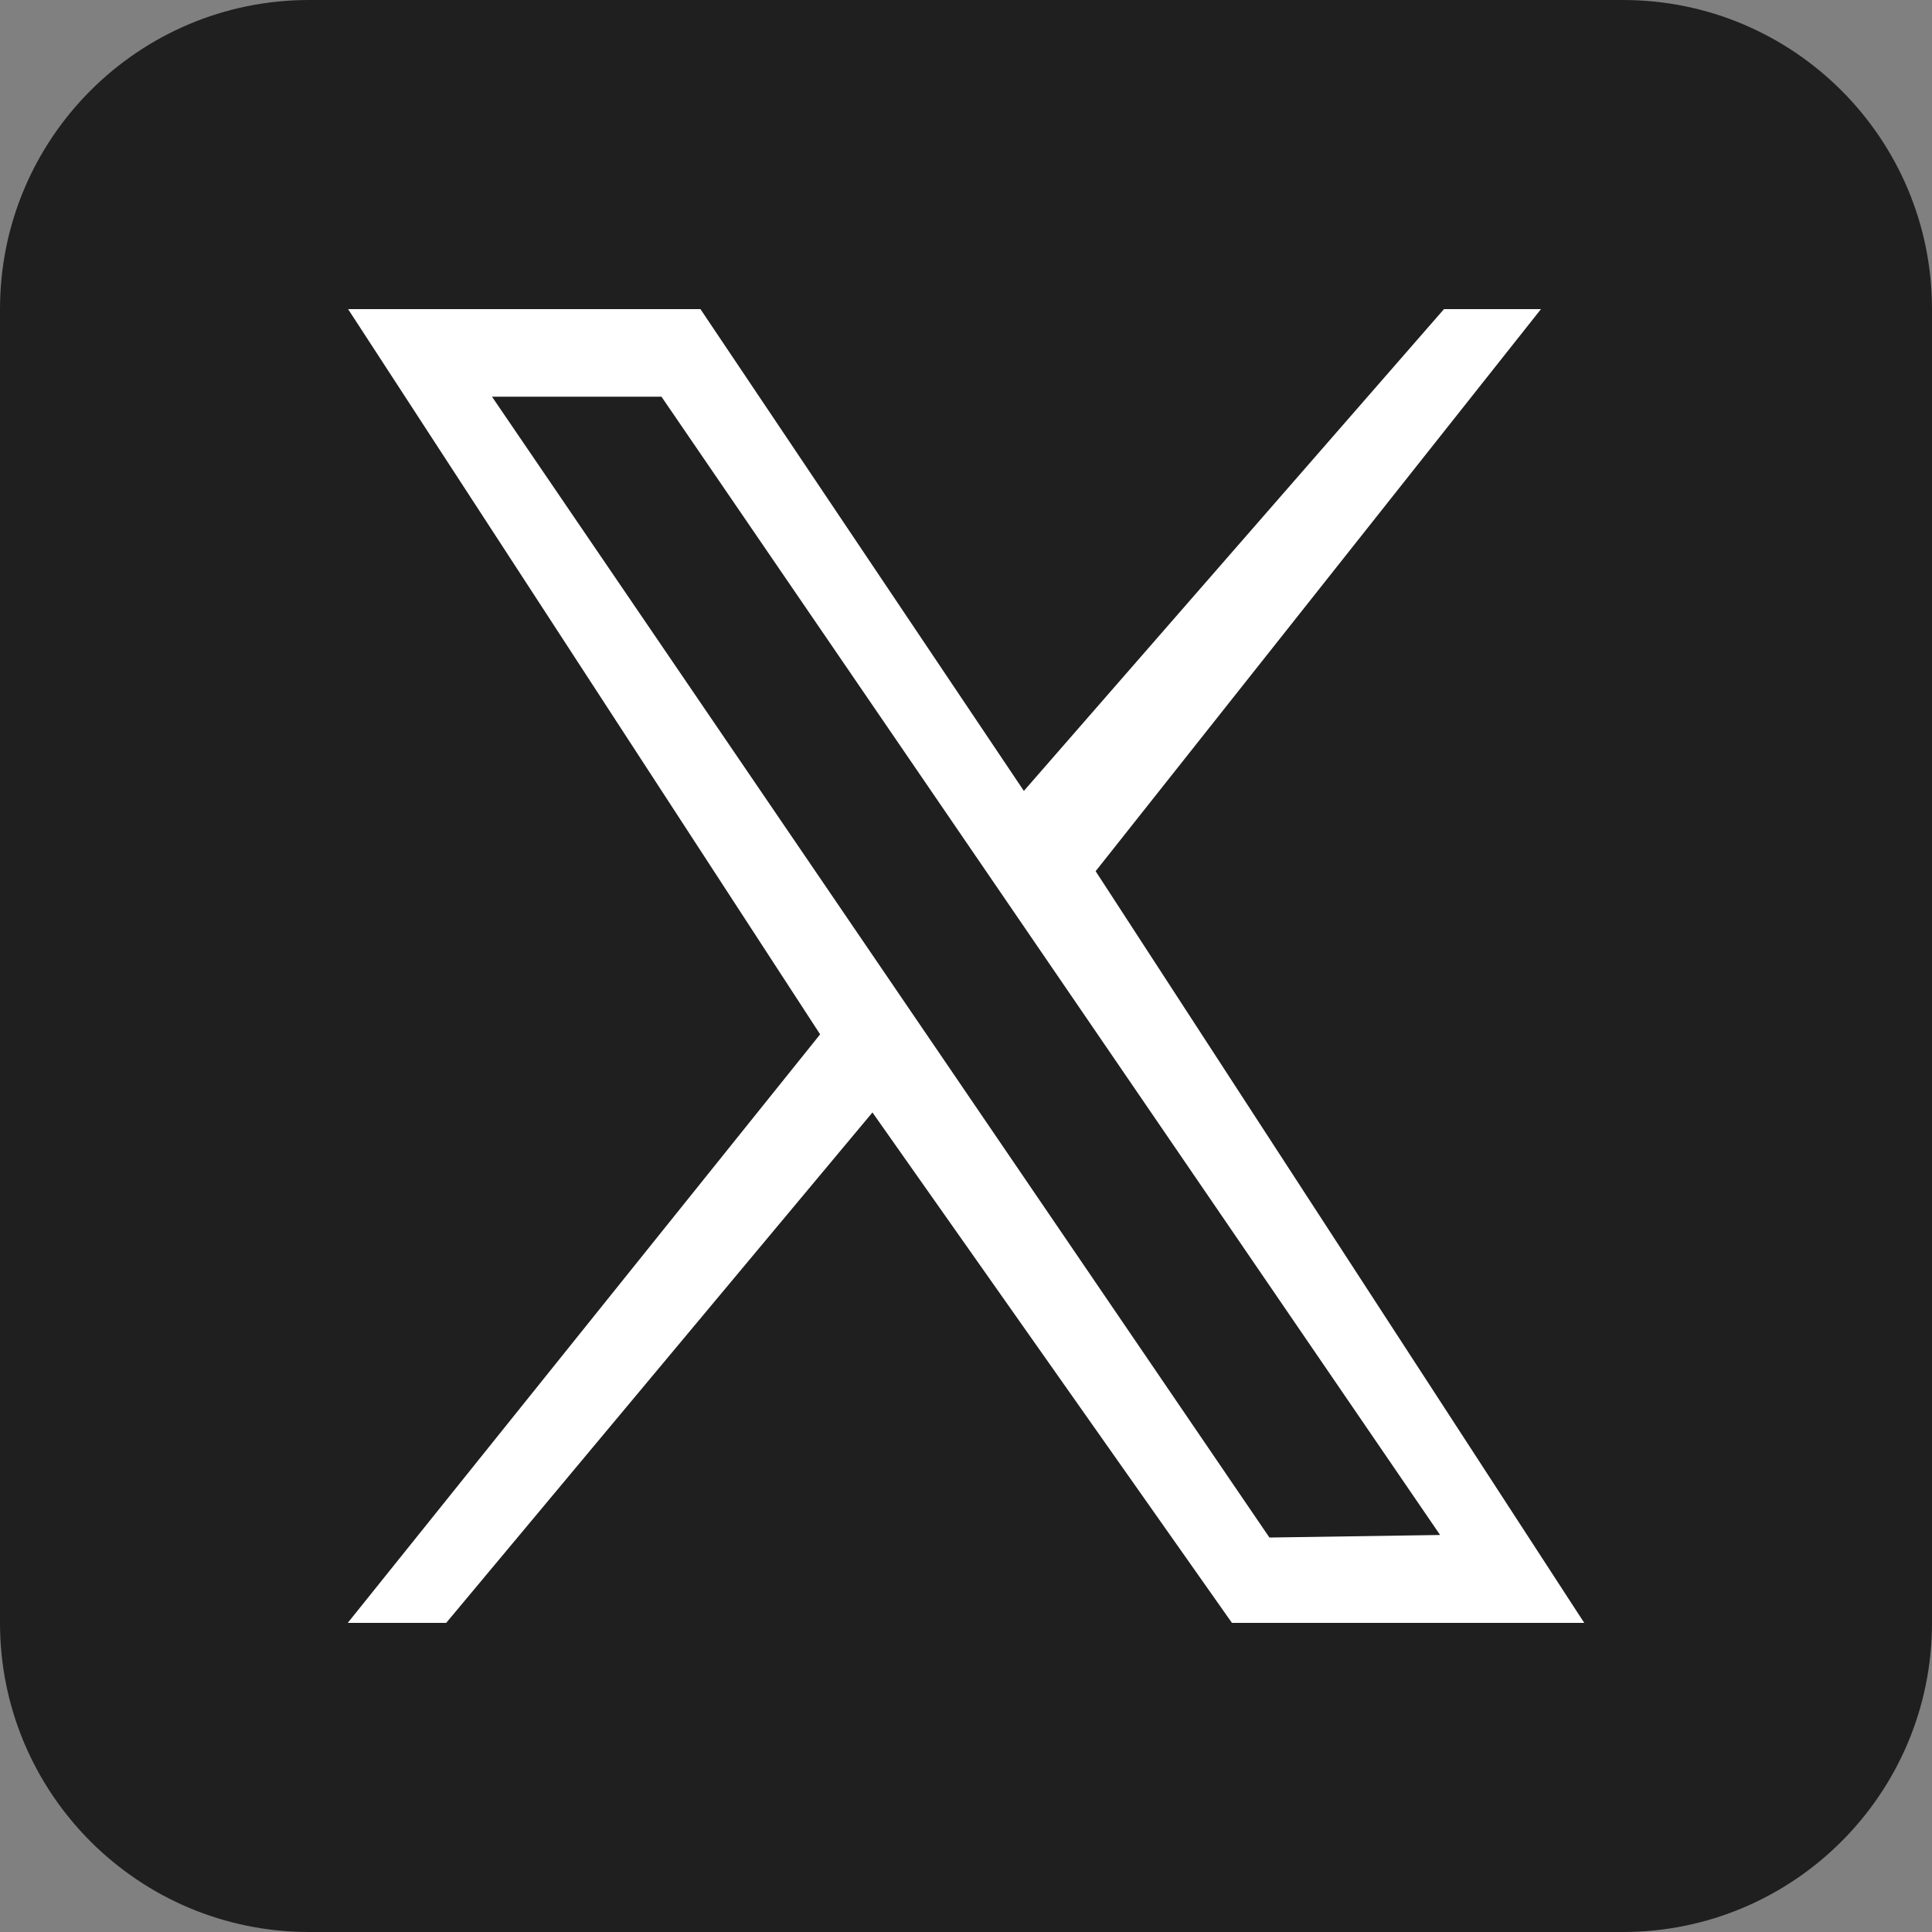 <svg
          xmlns="http://www.w3.org/2000/svg"
          width="40"
          height="40"
          viewBox="0 0 40 40"
          fill="none"
        >
          <rect x="0" y="0" width="40" height="40" fill="#808080" stroke="none"/>
          <g>
            <path
              d="M33.6 0H6.4C2.865 0 0 2.865 0 6.4V33.6C0 37.135 2.865 40 6.4 40H33.6C37.135 40 40 37.135 40 33.6V6.4C40 2.865 37.135 0 33.6 0Z"
              fill="#1F1F1F"
            />
            <path
              d="M14.502 6.4L21.198 16.375L29.896 6.4H31.904L22.684 18.037L32.8 33.6H25.506L18.063 23.032L9.238 33.6H7.2L16.98 21.415L7.207 6.4H14.502ZM29.821 31.788L13.695 8.213H10.186L26.282 31.833L29.829 31.78L29.821 31.788Z"
              fill="white"
            />
          </g>
          <defs>
            <clipPath id="clip0_523_2167">
              <rect width="40" height="40" fill="white" />
            </clipPath>
          </defs>
        </svg>